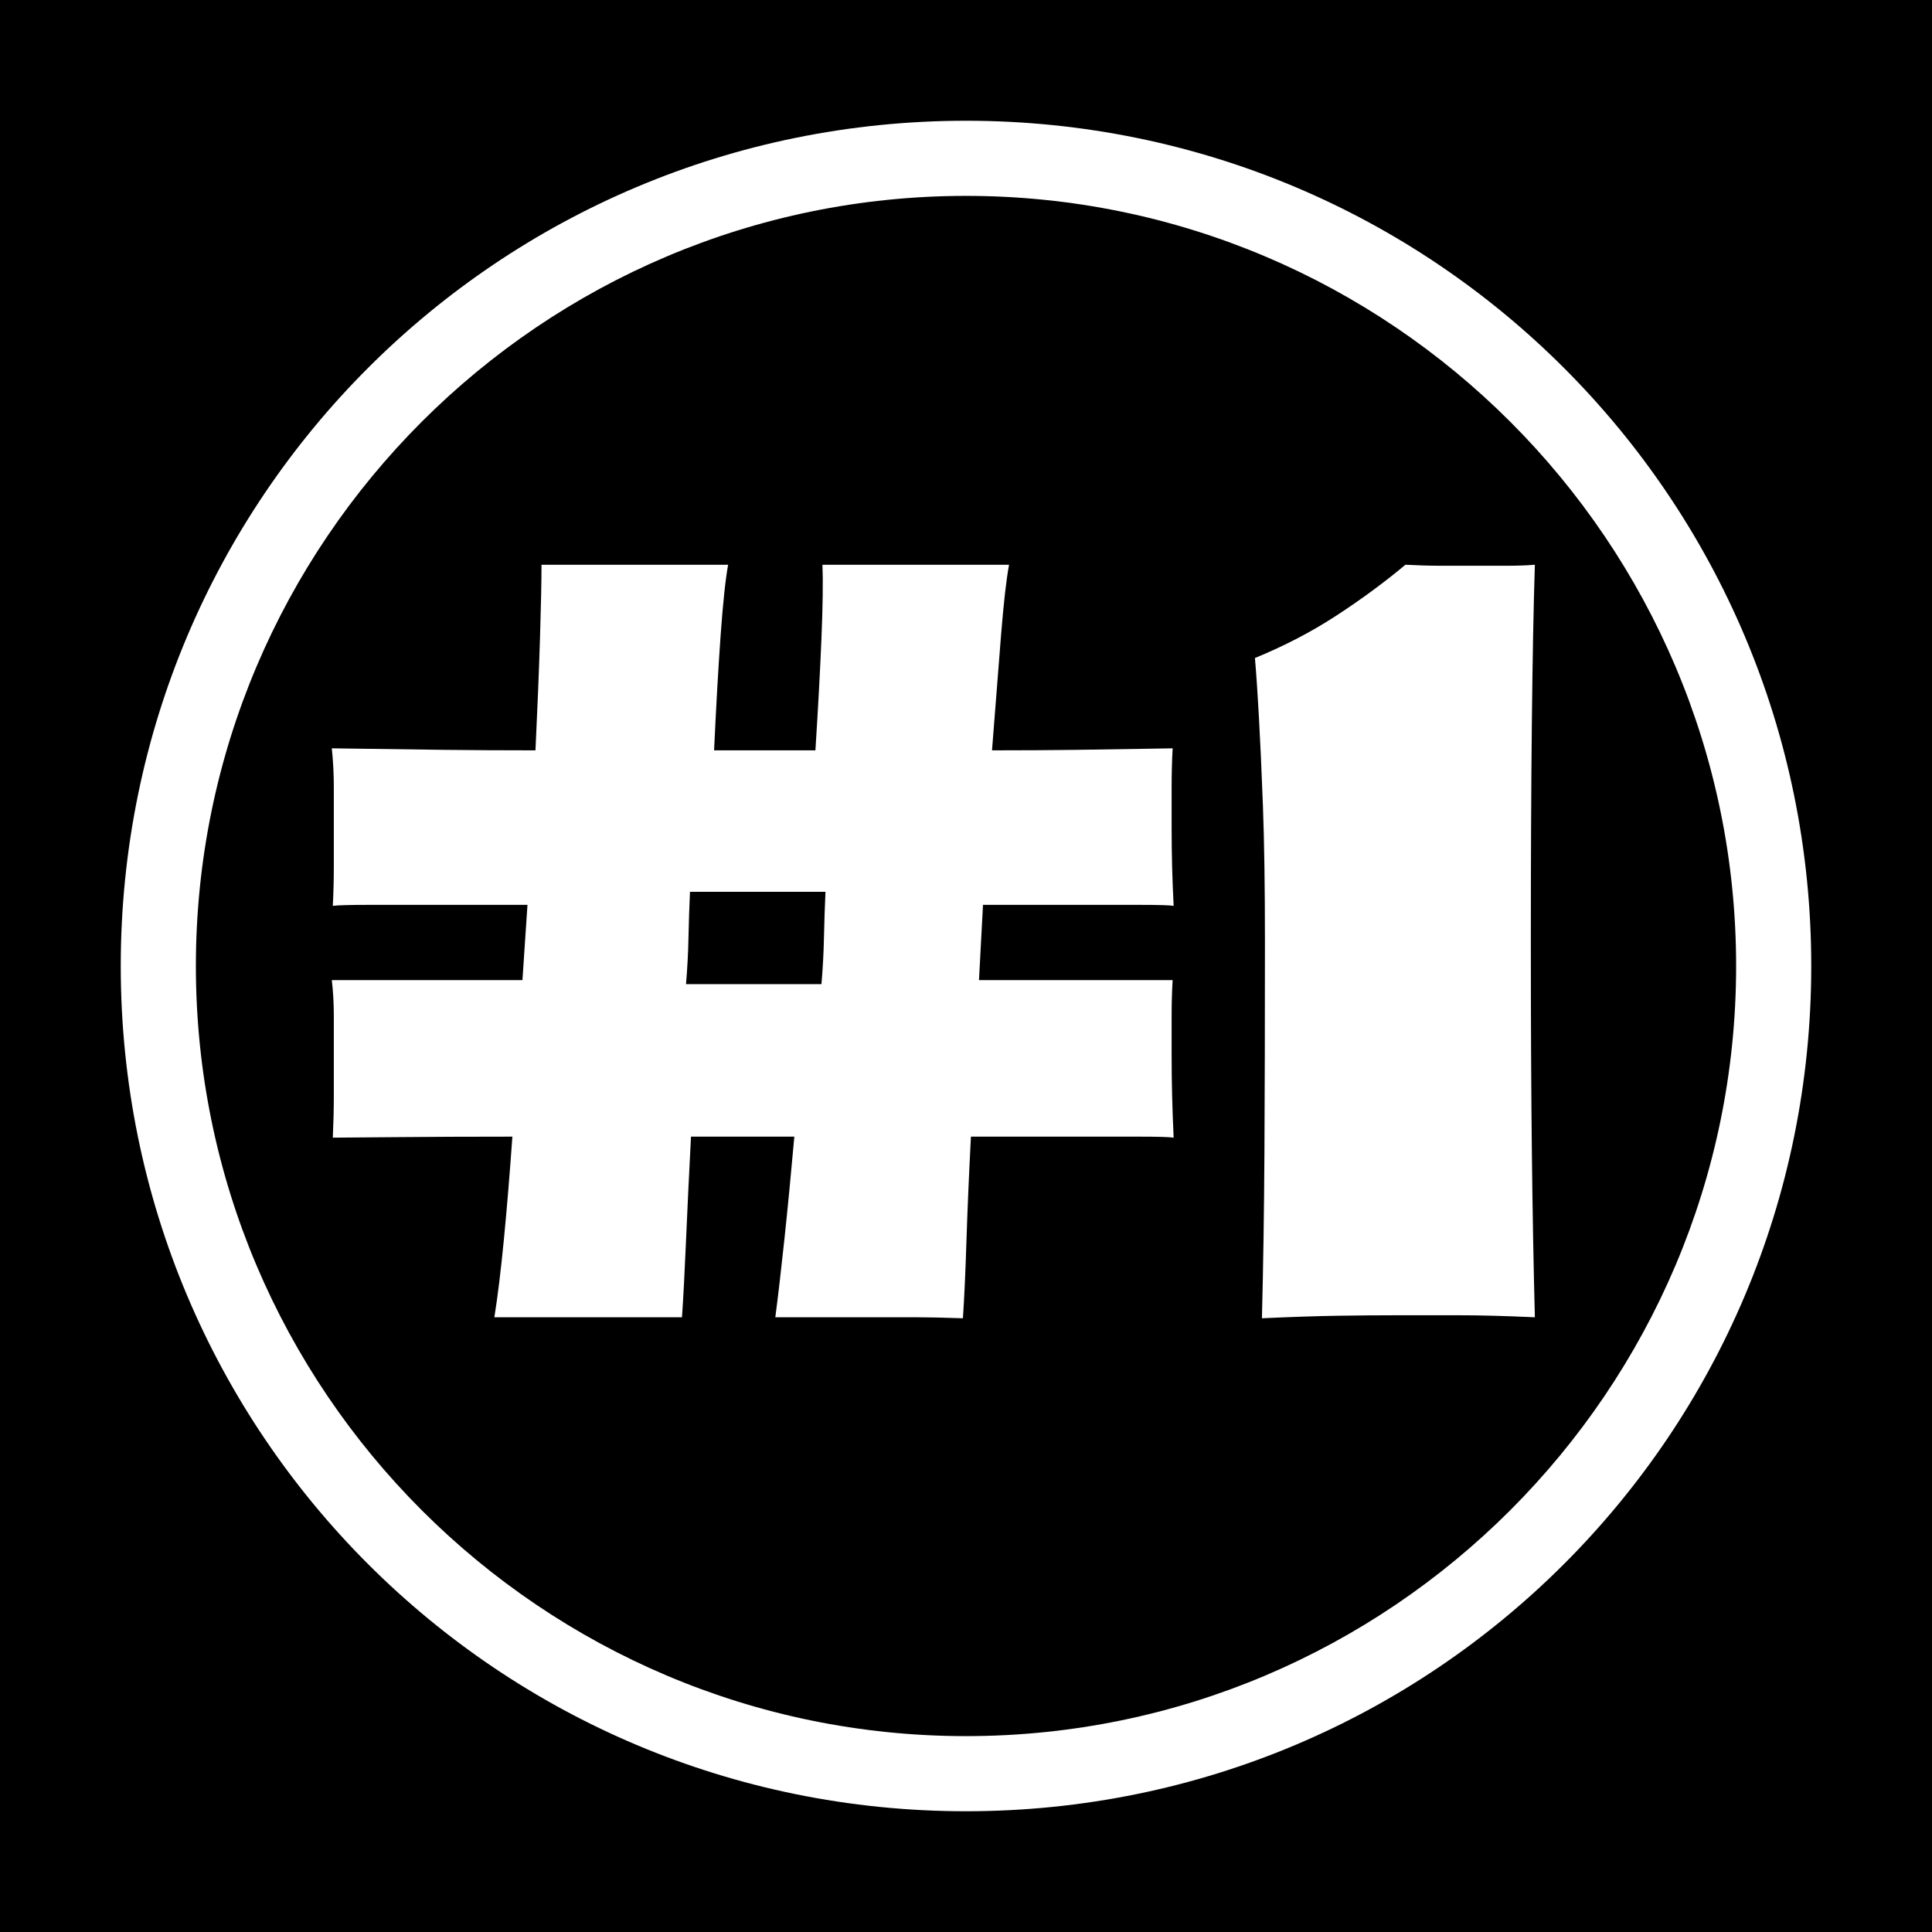 <svg xmlns="http://www.w3.org/2000/svg" xmlns:xlink="http://www.w3.org/1999/xlink" width="800" zoomAndPan="magnify" viewBox="0 0 600 600" height="800" preserveAspectRatio="xMidYMid meet" version="1.0"><defs><g></g><clipPath id="23e1c7c5dc"><path d="M 37.5 37.5 L 562.5 37.5 L 562.5 562.5 L 37.5 562.5 Z M 37.5 37.5" clip-rule="nonzero"></path></clipPath></defs><rect x="-60" width="720" fill="#ffffff" y="-60" height="720" fill-opacity="1"></rect><rect x="-60" width="720" fill="#000000" y="-60" height="720" fill-opacity="1"></rect><g fill="#ffffff" fill-opacity="1"><g transform="translate(96.187, 409.089)"><g><path d="M 116.859 -103.453 L 158.922 -103.453 C 159.336 -108.234 159.598 -113.062 159.703 -117.938 C 159.805 -122.82 159.961 -127.551 160.172 -132.125 L 118.094 -132.125 C 117.883 -127.551 117.727 -122.82 117.625 -117.938 C 117.531 -113.062 117.273 -108.234 116.859 -103.453 Z M 207.844 -104.703 L 267.984 -104.703 C 267.773 -101.172 267.672 -97.535 267.672 -93.797 C 267.672 -90.055 267.672 -86.004 267.672 -81.641 C 267.672 -77.066 267.723 -72.754 267.828 -68.703 C 267.93 -64.66 268.086 -60.352 268.297 -55.781 C 267.047 -55.988 263.359 -56.094 257.234 -56.094 C 251.109 -56.094 243.473 -56.094 234.328 -56.094 C 225.191 -56.094 215.531 -56.094 205.344 -56.094 C 204.727 -44.25 204.266 -33.441 203.953 -23.672 C 203.641 -13.91 203.273 -5.914 202.859 0.312 C 196.836 0.102 192.109 0 188.672 0 C 185.242 0 181.145 0 176.375 0 L 144.594 0 C 145.414 -6.227 146.348 -14.223 147.391 -23.984 C 148.43 -33.754 149.469 -44.457 150.5 -56.094 L 118.406 -56.094 C 117.789 -44.25 117.273 -33.441 116.859 -23.672 C 116.441 -13.91 116.023 -6.02 115.609 0 L 57.344 0 C 58.375 -6.438 59.359 -14.484 60.297 -24.141 C 61.234 -33.805 62.113 -44.457 62.938 -56.094 C 49.227 -56.094 37.078 -56.039 26.484 -55.938 C 15.891 -55.832 9.453 -55.781 7.172 -55.781 C 7.379 -60.352 7.484 -64.66 7.484 -68.703 C 7.484 -72.754 7.484 -77.066 7.484 -81.641 C 7.484 -86.004 7.484 -90.055 7.484 -93.797 C 7.484 -97.535 7.273 -101.172 6.859 -104.703 C 8.305 -104.703 12.039 -104.703 18.062 -104.703 C 24.094 -104.703 31.363 -104.703 39.875 -104.703 C 48.395 -104.703 57.125 -104.703 66.062 -104.703 L 67.625 -128.078 C 58.477 -128.078 49.539 -128.078 40.812 -128.078 C 32.094 -128.078 24.664 -128.078 18.531 -128.078 C 12.406 -128.078 8.617 -127.973 7.172 -127.766 C 7.379 -131.91 7.484 -135.906 7.484 -139.75 C 7.484 -143.594 7.484 -147.695 7.484 -152.062 C 7.484 -156.426 7.484 -160.633 7.484 -164.688 C 7.484 -168.738 7.273 -172.738 6.859 -176.688 C 8.516 -176.688 12.457 -176.633 18.688 -176.531 C 24.926 -176.426 32.562 -176.32 41.594 -176.219 C 50.633 -176.113 60.141 -176.062 70.109 -176.062 C 70.734 -189.145 71.203 -200.773 71.516 -210.953 C 71.828 -221.141 71.984 -228.723 71.984 -233.703 L 129.938 -233.703 C 129.102 -229.129 128.32 -221.754 127.594 -211.578 C 126.875 -201.398 126.203 -189.562 125.578 -176.062 L 157.047 -176.062 C 157.879 -189.145 158.504 -200.723 158.922 -210.797 C 159.336 -220.879 159.441 -228.516 159.234 -233.703 L 217.188 -233.703 C 216.352 -229.336 215.52 -222.016 214.688 -211.734 C 213.863 -201.453 212.93 -189.562 211.891 -176.062 C 221.242 -176.062 229.969 -176.113 238.062 -176.219 C 246.164 -176.32 252.914 -176.426 258.312 -176.531 C 263.719 -176.633 266.941 -176.688 267.984 -176.688 C 267.773 -172.738 267.672 -168.738 267.672 -164.688 C 267.672 -160.633 267.672 -156.426 267.672 -152.062 C 267.672 -147.695 267.723 -143.594 267.828 -139.75 C 267.93 -135.906 268.086 -131.91 268.297 -127.766 C 267.254 -127.973 263.617 -128.078 257.391 -128.078 C 251.16 -128.078 243.68 -128.078 234.953 -128.078 C 226.223 -128.078 217.602 -128.078 209.094 -128.078 Z M 207.844 -104.703"></path></g></g></g><g fill="#ffffff" fill-opacity="1"><g transform="translate(371.339, 409.089)"><g><path d="M 20.562 0.312 C 20.977 -15.688 21.238 -32.977 21.344 -51.562 C 21.445 -70.156 21.5 -91.922 21.5 -116.859 C 21.5 -133.68 21.289 -147.648 20.875 -158.766 C 20.457 -169.879 20.039 -179.125 19.625 -186.5 C 19.219 -193.875 18.805 -199.953 18.391 -204.734 C 27.523 -208.473 35.988 -212.883 43.781 -217.969 C 51.57 -223.062 58.688 -228.305 65.125 -233.703 C 69.07 -233.492 72.707 -233.391 76.031 -233.391 C 79.352 -233.391 82.676 -233.391 86 -233.391 C 89.945 -233.391 93.531 -233.391 96.75 -233.391 C 99.969 -233.391 102.828 -233.492 105.328 -233.703 C 104.91 -220.617 104.598 -204.156 104.391 -184.312 C 104.18 -164.477 104.078 -141.992 104.078 -116.859 C 104.078 -92.129 104.18 -70.469 104.391 -51.875 C 104.598 -33.289 104.91 -16 105.328 0 C 96.18 -0.414 88.285 -0.625 81.641 -0.625 C 74.992 -0.625 68.66 -0.625 62.641 -0.625 C 56.816 -0.625 50.582 -0.57 43.938 -0.469 C 37.289 -0.363 29.5 -0.102 20.562 0.312 Z M 20.562 0.312"></path></g></g></g><g clip-path="url(#23e1c7c5dc)"><path fill="#ffffff" d="M 300 37.5 C 154.75 37.5 37.5 154.75 37.5 300 C 37.5 445.25 154.75 562.5 300 562.5 C 445.25 562.5 562.5 445.25 562.5 300 C 562.5 154.75 445.25 37.5 300 37.5 Z M 300 539.168 C 168.168 539.168 60.832 431.832 60.832 300 C 60.832 168.168 168.168 60.832 300 60.832 C 431.832 60.832 539.168 168.168 539.168 300 C 539.168 431.832 431.832 539.168 300 539.168 Z M 300 539.168" fill-opacity="1" fill-rule="nonzero"></path></g></svg>